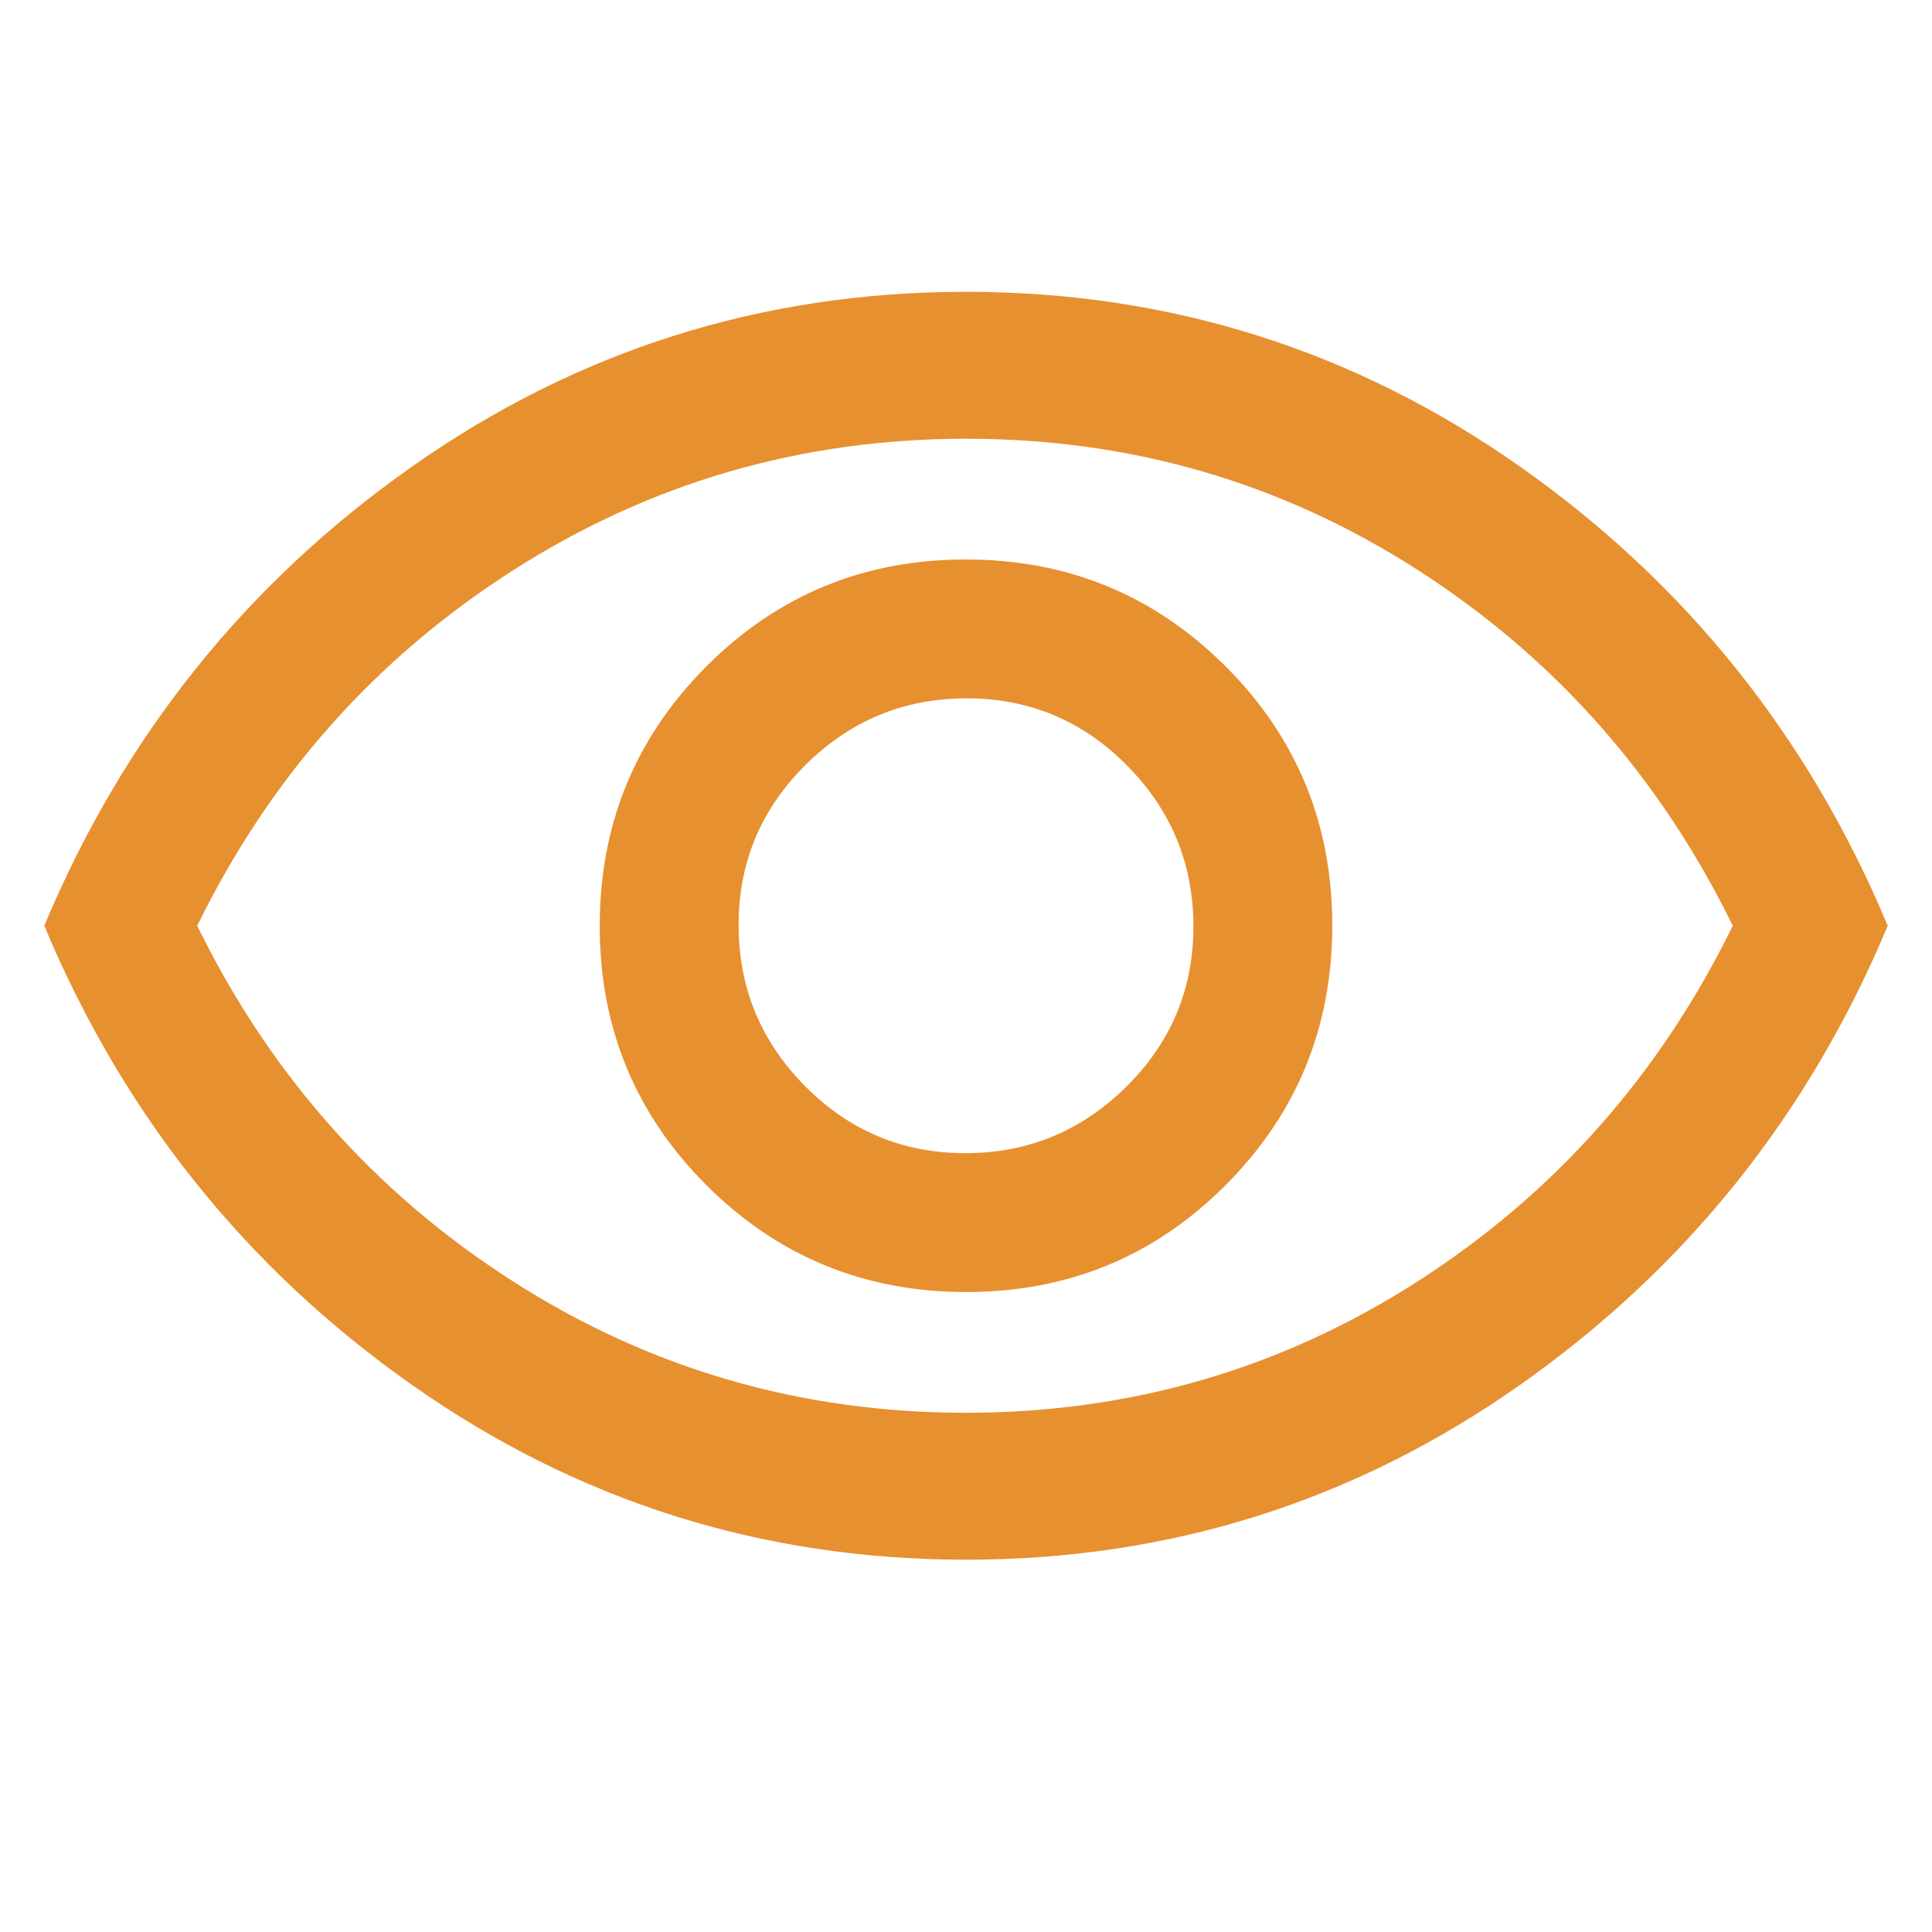 <svg xmlns="http://www.w3.org/2000/svg" height="48px" viewBox="0 -960 960 960" width="48px" fill="#e79030"><path d="M480.12-318Q556-318 609-371.12t53-129Q662-576 608.88-629t-129-53Q404-682 351-628.88t-53 129Q298-424 351.12-371t129 53Zm-.47-69Q433-387 400-420.35q-33-33.36-33-80Q367-547 400.35-580q33.36-33 80-33Q527-613 560-579.65q33 33.36 33 80Q593-453 559.65-420q-33.36 33-80 33Zm.35 202q-152 0-275.5-87T22-500q59-141 182.5-228T480-815q152 0 275.5 87T938-500q-59 141-182.5 228T480-185Zm0-315Zm-.17 242q123.17 0 225.04-65.58Q806.74-389.16 861-500q-54.26-110.84-155.96-176.42Q603.34-742 480.17-742t-225.54 65.58Q152.26-610.84 98-500q54.26 110.84 156.46 176.42Q356.66-258 479.83-258Z"/></svg>